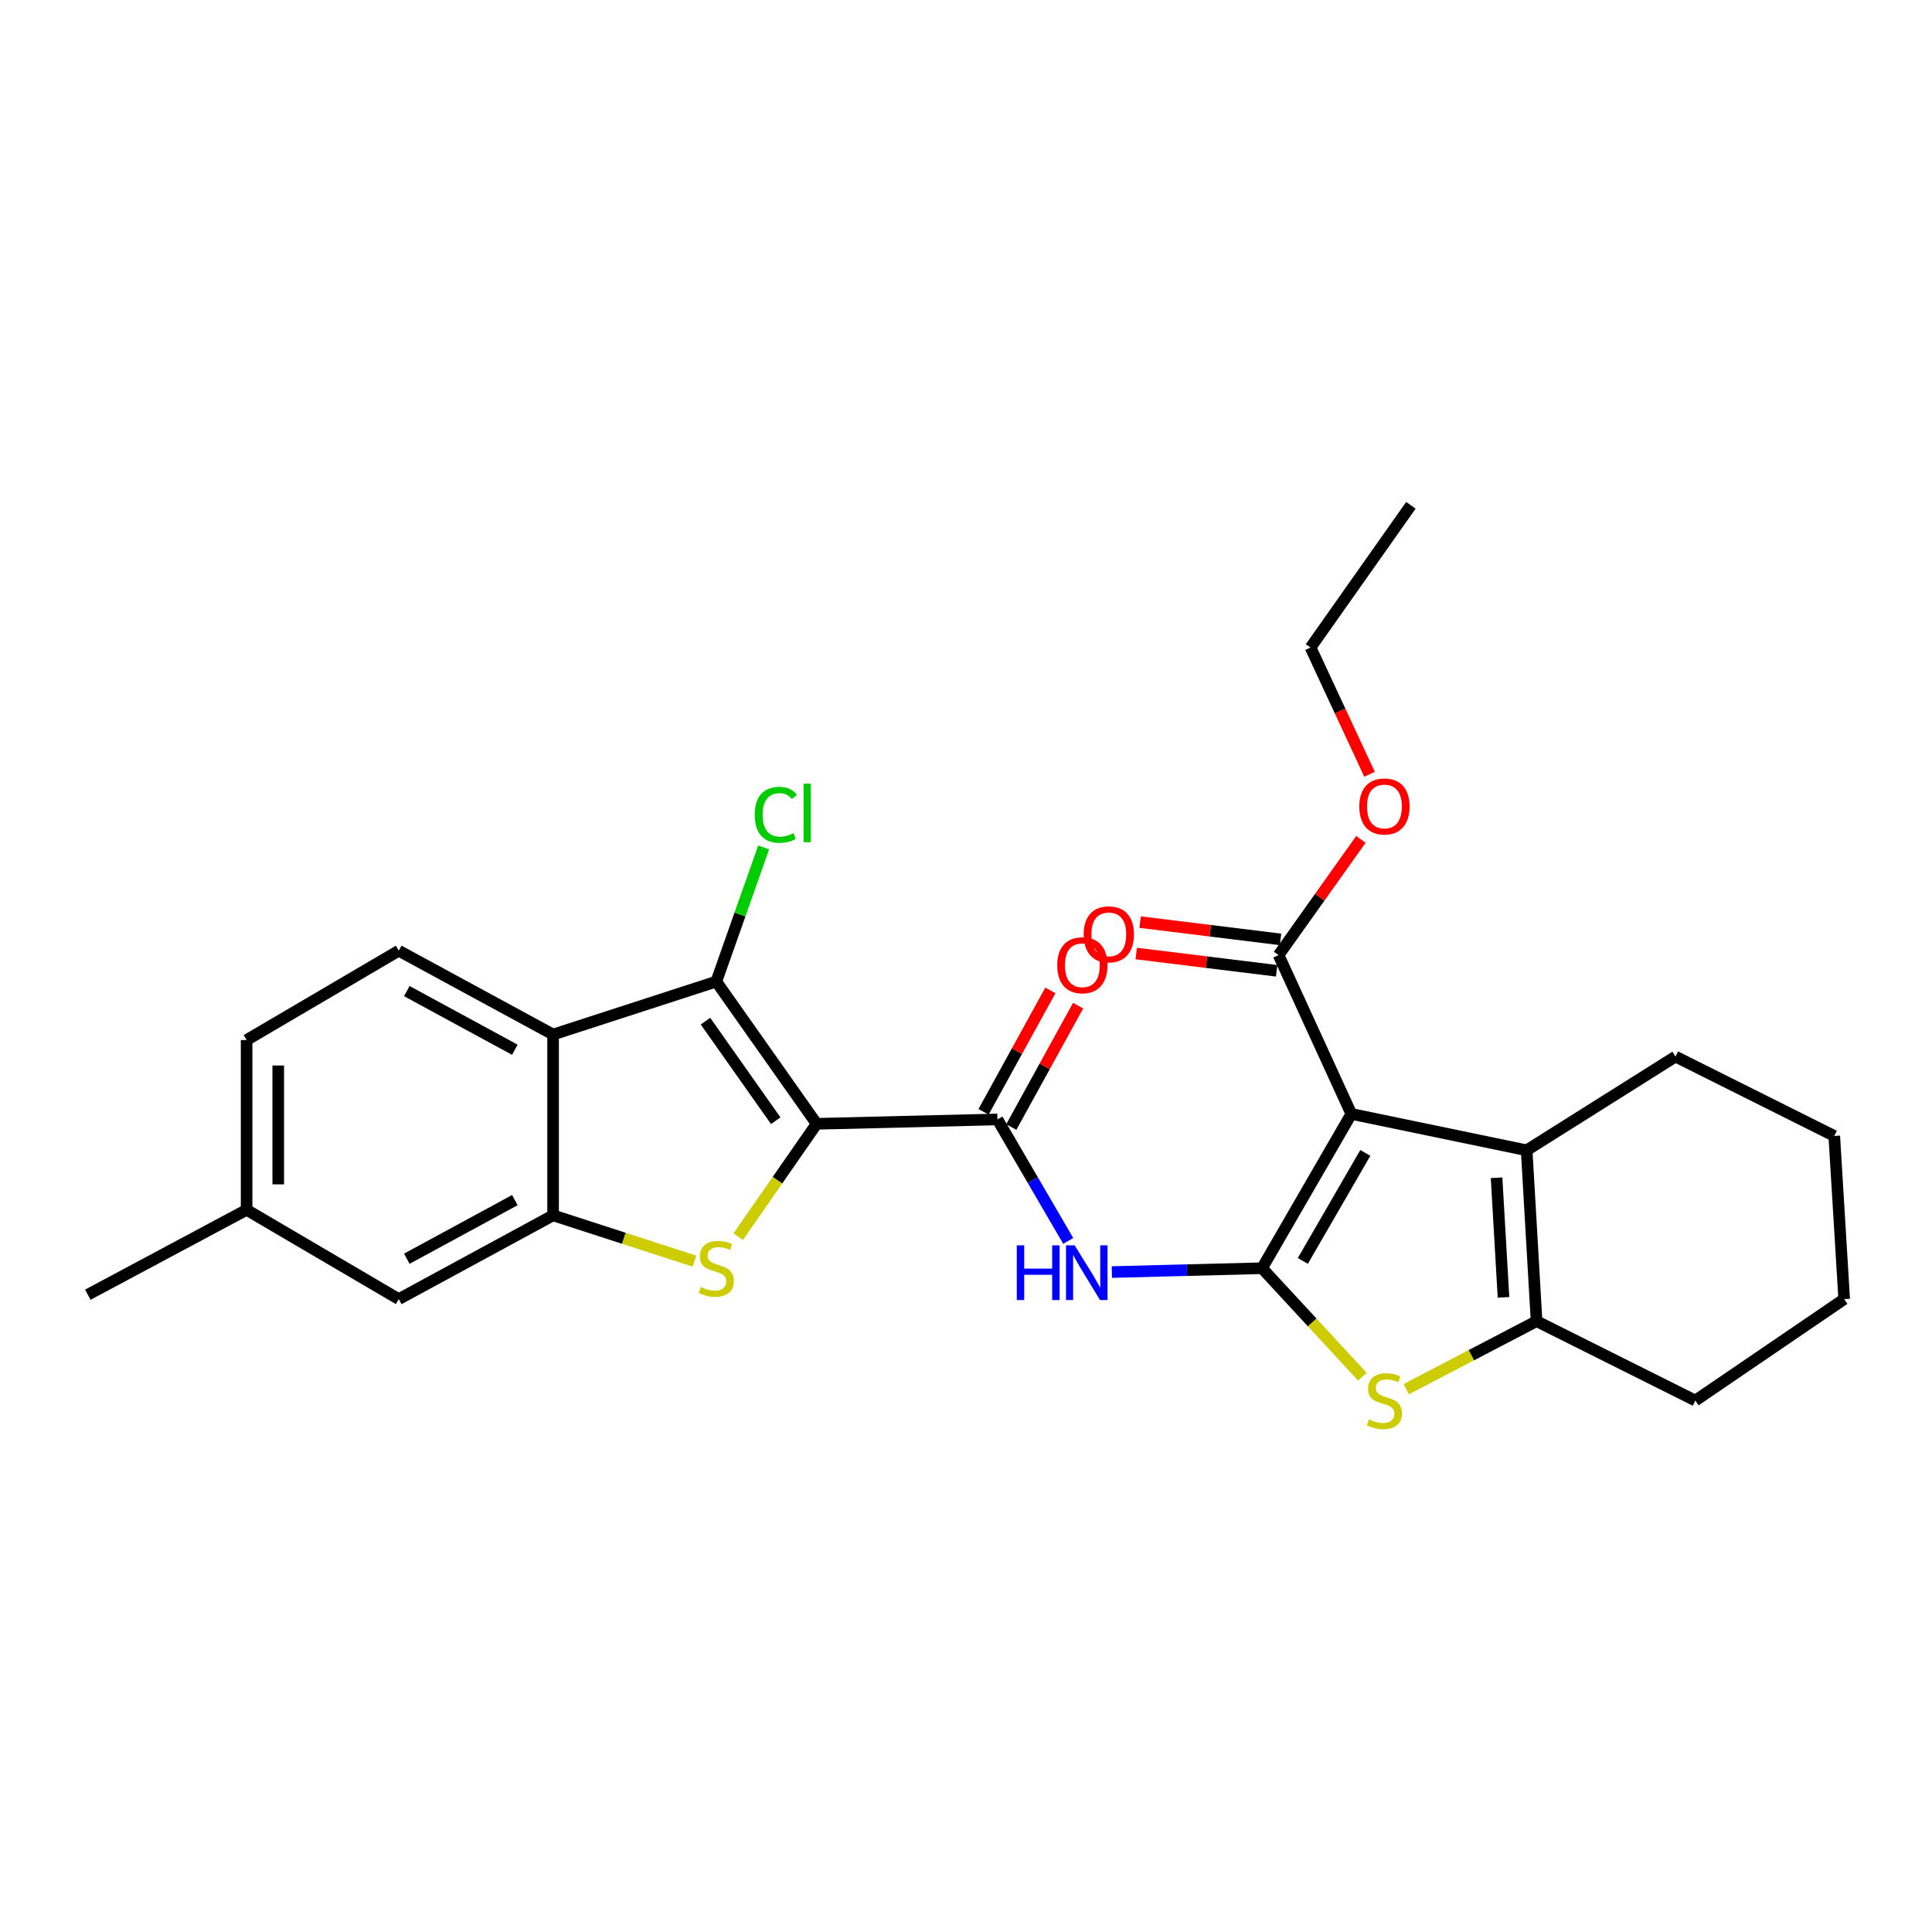 <?xml version='1.0' encoding='iso-8859-1'?>
<svg version='1.1' baseProfile='full'
              xmlns='http://www.w3.org/2000/svg'
                      xmlns:rdkit='http://www.rdkit.org/xml'
                      xmlns:xlink='http://www.w3.org/1999/xlink'
                  xml:space='preserve'
width='1000px' height='1000px' viewBox='0 0 1000 1000'>
<!-- END OF HEADER -->
<rect style='opacity:1.0;fill:#FFFFFF;stroke:none' width='1000' height='1000' x='0' y='0'> </rect>
<path class='bond-2' d='M 422.688,581.684 L 402.397,610.886' style='fill:none;fill-rule:evenodd;stroke:#000000;stroke-width:6px;stroke-linecap:butt;stroke-linejoin:miter;stroke-opacity:1' />
<path class='bond-2' d='M 402.397,610.886 L 382.105,640.088' style='fill:none;fill-rule:evenodd;stroke:#CCCC00;stroke-width:6px;stroke-linecap:butt;stroke-linejoin:miter;stroke-opacity:1' />
<path class='bond-3' d='M 422.688,581.684 L 370.75,508.066' style='fill:none;fill-rule:evenodd;stroke:#000000;stroke-width:6px;stroke-linecap:butt;stroke-linejoin:miter;stroke-opacity:1' />
<path class='bond-3' d='M 401.517,580.081 L 365.16,528.549' style='fill:none;fill-rule:evenodd;stroke:#000000;stroke-width:6px;stroke-linecap:butt;stroke-linejoin:miter;stroke-opacity:1' />
<path class='bond-4' d='M 422.688,581.684 L 516.267,579.418' style='fill:none;fill-rule:evenodd;stroke:#000000;stroke-width:6px;stroke-linecap:butt;stroke-linejoin:miter;stroke-opacity:1' />
<path class='bond-0' d='M 653.241,656.43 L 614.375,657.424' style='fill:none;fill-rule:evenodd;stroke:#000000;stroke-width:6px;stroke-linecap:butt;stroke-linejoin:miter;stroke-opacity:1' />
<path class='bond-0' d='M 614.375,657.424 L 575.51,658.417' style='fill:none;fill-rule:evenodd;stroke:#0000FF;stroke-width:6px;stroke-linecap:butt;stroke-linejoin:miter;stroke-opacity:1' />
<path class='bond-1' d='M 653.241,656.43 L 699.448,576.562' style='fill:none;fill-rule:evenodd;stroke:#000000;stroke-width:6px;stroke-linecap:butt;stroke-linejoin:miter;stroke-opacity:1' />
<path class='bond-1' d='M 674.346,652.65 L 706.691,596.742' style='fill:none;fill-rule:evenodd;stroke:#000000;stroke-width:6px;stroke-linecap:butt;stroke-linejoin:miter;stroke-opacity:1' />
<path class='bond-5' d='M 653.241,656.43 L 679.203,684.507' style='fill:none;fill-rule:evenodd;stroke:#000000;stroke-width:6px;stroke-linecap:butt;stroke-linejoin:miter;stroke-opacity:1' />
<path class='bond-5' d='M 679.203,684.507 L 705.166,712.584' style='fill:none;fill-rule:evenodd;stroke:#CCCC00;stroke-width:6px;stroke-linecap:butt;stroke-linejoin:miter;stroke-opacity:1' />
<path class='bond-6' d='M 699.448,576.562 L 790.197,595.394' style='fill:none;fill-rule:evenodd;stroke:#000000;stroke-width:6px;stroke-linecap:butt;stroke-linejoin:miter;stroke-opacity:1' />
<path class='bond-11' d='M 699.448,576.562 L 661.792,494.355' style='fill:none;fill-rule:evenodd;stroke:#000000;stroke-width:6px;stroke-linecap:butt;stroke-linejoin:miter;stroke-opacity:1' />
<path class='bond-9' d='M 359.45,652.769 L 322.864,640.917' style='fill:none;fill-rule:evenodd;stroke:#CCCC00;stroke-width:6px;stroke-linecap:butt;stroke-linejoin:miter;stroke-opacity:1' />
<path class='bond-9' d='M 322.864,640.917 L 286.278,629.064' style='fill:none;fill-rule:evenodd;stroke:#000000;stroke-width:6px;stroke-linecap:butt;stroke-linejoin:miter;stroke-opacity:1' />
<path class='bond-8' d='M 370.75,508.066 L 286.278,535.468' style='fill:none;fill-rule:evenodd;stroke:#000000;stroke-width:6px;stroke-linecap:butt;stroke-linejoin:miter;stroke-opacity:1' />
<path class='bond-16' d='M 370.75,508.066 L 383.006,473.342' style='fill:none;fill-rule:evenodd;stroke:#000000;stroke-width:6px;stroke-linecap:butt;stroke-linejoin:miter;stroke-opacity:1' />
<path class='bond-16' d='M 383.006,473.342 L 395.262,438.619' style='fill:none;fill-rule:evenodd;stroke:#00CC00;stroke-width:6px;stroke-linecap:butt;stroke-linejoin:miter;stroke-opacity:1' />
<path class='bond-7' d='M 516.267,579.418 L 534.589,610.856' style='fill:none;fill-rule:evenodd;stroke:#000000;stroke-width:6px;stroke-linecap:butt;stroke-linejoin:miter;stroke-opacity:1' />
<path class='bond-7' d='M 534.589,610.856 L 552.911,642.294' style='fill:none;fill-rule:evenodd;stroke:#0000FF;stroke-width:6px;stroke-linecap:butt;stroke-linejoin:miter;stroke-opacity:1' />
<path class='bond-14' d='M 523.44,583.365 L 540.729,551.942' style='fill:none;fill-rule:evenodd;stroke:#000000;stroke-width:6px;stroke-linecap:butt;stroke-linejoin:miter;stroke-opacity:1' />
<path class='bond-14' d='M 540.729,551.942 L 558.017,520.518' style='fill:none;fill-rule:evenodd;stroke:#FF0000;stroke-width:6px;stroke-linecap:butt;stroke-linejoin:miter;stroke-opacity:1' />
<path class='bond-14' d='M 509.093,575.472 L 526.381,544.048' style='fill:none;fill-rule:evenodd;stroke:#000000;stroke-width:6px;stroke-linecap:butt;stroke-linejoin:miter;stroke-opacity:1' />
<path class='bond-14' d='M 526.381,544.048 L 543.669,512.625' style='fill:none;fill-rule:evenodd;stroke:#FF0000;stroke-width:6px;stroke-linecap:butt;stroke-linejoin:miter;stroke-opacity:1' />
<path class='bond-10' d='M 727.879,719.029 L 761.603,701.43' style='fill:none;fill-rule:evenodd;stroke:#CCCC00;stroke-width:6px;stroke-linecap:butt;stroke-linejoin:miter;stroke-opacity:1' />
<path class='bond-10' d='M 761.603,701.43 L 795.328,683.832' style='fill:none;fill-rule:evenodd;stroke:#000000;stroke-width:6px;stroke-linecap:butt;stroke-linejoin:miter;stroke-opacity:1' />
<path class='bond-20' d='M 790.197,595.394 L 867.226,546.885' style='fill:none;fill-rule:evenodd;stroke:#000000;stroke-width:6px;stroke-linecap:butt;stroke-linejoin:miter;stroke-opacity:1' />
<path class='bond-29' d='M 790.197,595.394 L 795.328,683.832' style='fill:none;fill-rule:evenodd;stroke:#000000;stroke-width:6px;stroke-linecap:butt;stroke-linejoin:miter;stroke-opacity:1' />
<path class='bond-29' d='M 774.618,609.608 L 778.21,671.515' style='fill:none;fill-rule:evenodd;stroke:#000000;stroke-width:6px;stroke-linecap:butt;stroke-linejoin:miter;stroke-opacity:1' />
<path class='bond-12' d='M 286.278,535.468 L 206.392,492.09' style='fill:none;fill-rule:evenodd;stroke:#000000;stroke-width:6px;stroke-linecap:butt;stroke-linejoin:miter;stroke-opacity:1' />
<path class='bond-12' d='M 266.481,543.352 L 210.561,512.988' style='fill:none;fill-rule:evenodd;stroke:#000000;stroke-width:6px;stroke-linecap:butt;stroke-linejoin:miter;stroke-opacity:1' />
<path class='bond-27' d='M 286.278,535.468 L 286.278,629.064' style='fill:none;fill-rule:evenodd;stroke:#000000;stroke-width:6px;stroke-linecap:butt;stroke-linejoin:miter;stroke-opacity:1' />
<path class='bond-13' d='M 286.278,629.064 L 206.392,672.414' style='fill:none;fill-rule:evenodd;stroke:#000000;stroke-width:6px;stroke-linecap:butt;stroke-linejoin:miter;stroke-opacity:1' />
<path class='bond-13' d='M 266.485,621.174 L 210.564,651.519' style='fill:none;fill-rule:evenodd;stroke:#000000;stroke-width:6px;stroke-linecap:butt;stroke-linejoin:miter;stroke-opacity:1' />
<path class='bond-21' d='M 795.328,683.832 L 877.498,724.926' style='fill:none;fill-rule:evenodd;stroke:#000000;stroke-width:6px;stroke-linecap:butt;stroke-linejoin:miter;stroke-opacity:1' />
<path class='bond-15' d='M 662.793,486.229 L 626.458,481.757' style='fill:none;fill-rule:evenodd;stroke:#000000;stroke-width:6px;stroke-linecap:butt;stroke-linejoin:miter;stroke-opacity:1' />
<path class='bond-15' d='M 626.458,481.757 L 590.123,477.284' style='fill:none;fill-rule:evenodd;stroke:#FF0000;stroke-width:6px;stroke-linecap:butt;stroke-linejoin:miter;stroke-opacity:1' />
<path class='bond-15' d='M 660.792,502.482 L 624.457,498.01' style='fill:none;fill-rule:evenodd;stroke:#000000;stroke-width:6px;stroke-linecap:butt;stroke-linejoin:miter;stroke-opacity:1' />
<path class='bond-15' d='M 624.457,498.01 L 588.123,493.537' style='fill:none;fill-rule:evenodd;stroke:#FF0000;stroke-width:6px;stroke-linecap:butt;stroke-linejoin:miter;stroke-opacity:1' />
<path class='bond-19' d='M 661.792,494.355 L 683.095,464.411' style='fill:none;fill-rule:evenodd;stroke:#000000;stroke-width:6px;stroke-linecap:butt;stroke-linejoin:miter;stroke-opacity:1' />
<path class='bond-19' d='M 683.095,464.411 L 704.397,434.467' style='fill:none;fill-rule:evenodd;stroke:#FF0000;stroke-width:6px;stroke-linecap:butt;stroke-linejoin:miter;stroke-opacity:1' />
<path class='bond-17' d='M 206.392,492.09 L 127.643,538.324' style='fill:none;fill-rule:evenodd;stroke:#000000;stroke-width:6px;stroke-linecap:butt;stroke-linejoin:miter;stroke-opacity:1' />
<path class='bond-18' d='M 206.392,672.414 L 127.643,626.207' style='fill:none;fill-rule:evenodd;stroke:#000000;stroke-width:6px;stroke-linecap:butt;stroke-linejoin:miter;stroke-opacity:1' />
<path class='bond-28' d='M 127.643,538.324 L 127.643,626.207' style='fill:none;fill-rule:evenodd;stroke:#000000;stroke-width:6px;stroke-linecap:butt;stroke-linejoin:miter;stroke-opacity:1' />
<path class='bond-28' d='M 144.018,551.507 L 144.018,613.025' style='fill:none;fill-rule:evenodd;stroke:#000000;stroke-width:6px;stroke-linecap:butt;stroke-linejoin:miter;stroke-opacity:1' />
<path class='bond-23' d='M 127.643,626.207 L 45.455,670.14' style='fill:none;fill-rule:evenodd;stroke:#000000;stroke-width:6px;stroke-linecap:butt;stroke-linejoin:miter;stroke-opacity:1' />
<path class='bond-22' d='M 708.862,400.758 L 693.601,367.957' style='fill:none;fill-rule:evenodd;stroke:#FF0000;stroke-width:6px;stroke-linecap:butt;stroke-linejoin:miter;stroke-opacity:1' />
<path class='bond-22' d='M 693.601,367.957 L 678.341,335.156' style='fill:none;fill-rule:evenodd;stroke:#000000;stroke-width:6px;stroke-linecap:butt;stroke-linejoin:miter;stroke-opacity:1' />
<path class='bond-24' d='M 867.226,546.885 L 949.414,587.97' style='fill:none;fill-rule:evenodd;stroke:#000000;stroke-width:6px;stroke-linecap:butt;stroke-linejoin:miter;stroke-opacity:1' />
<path class='bond-25' d='M 877.498,724.926 L 954.545,672.414' style='fill:none;fill-rule:evenodd;stroke:#000000;stroke-width:6px;stroke-linecap:butt;stroke-linejoin:miter;stroke-opacity:1' />
<path class='bond-26' d='M 678.341,335.156 L 730.279,261.547' style='fill:none;fill-rule:evenodd;stroke:#000000;stroke-width:6px;stroke-linecap:butt;stroke-linejoin:miter;stroke-opacity:1' />
<path class='bond-30' d='M 949.414,587.97 L 954.545,672.414' style='fill:none;fill-rule:evenodd;stroke:#000000;stroke-width:6px;stroke-linecap:butt;stroke-linejoin:miter;stroke-opacity:1' />
<path  class='atom-3' d='M 362.75 666.15
Q 363.07 666.27, 364.39 666.83
Q 365.71 667.39, 367.15 667.75
Q 368.63 668.07, 370.07 668.07
Q 372.75 668.07, 374.31 666.79
Q 375.87 665.47, 375.87 663.19
Q 375.87 661.63, 375.07 660.67
Q 374.31 659.71, 373.11 659.19
Q 371.91 658.67, 369.91 658.07
Q 367.39 657.31, 365.87 656.59
Q 364.39 655.87, 363.31 654.35
Q 362.27 652.83, 362.27 650.27
Q 362.27 646.71, 364.67 644.51
Q 367.11 642.31, 371.91 642.31
Q 375.19 642.31, 378.91 643.87
L 377.99 646.95
Q 374.59 645.55, 372.03 645.55
Q 369.27 645.55, 367.75 646.71
Q 366.23 647.83, 366.27 649.79
Q 366.27 651.31, 367.03 652.23
Q 367.83 653.15, 368.95 653.67
Q 370.11 654.19, 372.03 654.79
Q 374.59 655.59, 376.11 656.39
Q 377.63 657.19, 378.71 658.83
Q 379.83 660.43, 379.83 663.19
Q 379.83 667.11, 377.19 669.23
Q 374.59 671.31, 370.23 671.31
Q 367.71 671.31, 365.79 670.75
Q 363.91 670.23, 361.67 669.31
L 362.75 666.15
' fill='#CCCC00'/>
<path  class='atom-6' d='M 708.578 734.646
Q 708.898 734.766, 710.218 735.326
Q 711.538 735.886, 712.978 736.246
Q 714.458 736.566, 715.898 736.566
Q 718.578 736.566, 720.138 735.286
Q 721.698 733.966, 721.698 731.686
Q 721.698 730.126, 720.898 729.166
Q 720.138 728.206, 718.938 727.686
Q 717.738 727.166, 715.738 726.566
Q 713.218 725.806, 711.698 725.086
Q 710.218 724.366, 709.138 722.846
Q 708.098 721.326, 708.098 718.766
Q 708.098 715.206, 710.498 713.006
Q 712.938 710.806, 717.738 710.806
Q 721.018 710.806, 724.738 712.366
L 723.818 715.446
Q 720.418 714.046, 717.858 714.046
Q 715.098 714.046, 713.578 715.206
Q 712.058 716.326, 712.098 718.286
Q 712.098 719.806, 712.858 720.726
Q 713.658 721.646, 714.778 722.166
Q 715.938 722.686, 717.858 723.286
Q 720.418 724.086, 721.938 724.886
Q 723.458 725.686, 724.538 727.326
Q 725.658 728.926, 725.658 731.686
Q 725.658 735.606, 723.018 737.726
Q 720.418 739.806, 716.058 739.806
Q 713.538 739.806, 711.618 739.246
Q 709.738 738.726, 707.498 737.806
L 708.578 734.646
' fill='#CCCC00'/>
<path  class='atom-8' d='M 526.281 644.59
L 530.121 644.59
L 530.121 656.63
L 544.601 656.63
L 544.601 644.59
L 548.441 644.59
L 548.441 672.91
L 544.601 672.91
L 544.601 659.83
L 530.121 659.83
L 530.121 672.91
L 526.281 672.91
L 526.281 644.59
' fill='#0000FF'/>
<path  class='atom-8' d='M 556.241 644.59
L 565.521 659.59
Q 566.441 661.07, 567.921 663.75
Q 569.401 666.43, 569.481 666.59
L 569.481 644.59
L 573.241 644.59
L 573.241 672.91
L 569.361 672.91
L 559.401 656.51
Q 558.241 654.59, 557.001 652.39
Q 555.801 650.19, 555.441 649.51
L 555.441 672.91
L 551.761 672.91
L 551.761 644.59
L 556.241 644.59
' fill='#0000FF'/>
<path  class='atom-15' d='M 547.217 499.612
Q 547.217 492.812, 550.577 489.012
Q 553.937 485.212, 560.217 485.212
Q 566.497 485.212, 569.857 489.012
Q 573.217 492.812, 573.217 499.612
Q 573.217 506.492, 569.817 510.412
Q 566.417 514.292, 560.217 514.292
Q 553.977 514.292, 550.577 510.412
Q 547.217 506.532, 547.217 499.612
M 560.217 511.092
Q 564.537 511.092, 566.857 508.212
Q 569.217 505.292, 569.217 499.612
Q 569.217 494.052, 566.857 491.252
Q 564.537 488.412, 560.217 488.412
Q 555.897 488.412, 553.537 491.212
Q 551.217 494.012, 551.217 499.612
Q 551.217 505.332, 553.537 508.212
Q 555.897 511.092, 560.217 511.092
' fill='#FF0000'/>
<path  class='atom-16' d='M 560.909 483.618
Q 560.909 476.818, 564.269 473.018
Q 567.629 469.218, 573.909 469.218
Q 580.189 469.218, 583.549 473.018
Q 586.909 476.818, 586.909 483.618
Q 586.909 490.498, 583.509 494.418
Q 580.109 498.298, 573.909 498.298
Q 567.669 498.298, 564.269 494.418
Q 560.909 490.538, 560.909 483.618
M 573.909 495.098
Q 578.229 495.098, 580.549 492.218
Q 582.909 489.298, 582.909 483.618
Q 582.909 478.058, 580.549 475.258
Q 578.229 472.418, 573.909 472.418
Q 569.589 472.418, 567.229 475.218
Q 564.909 478.018, 564.909 483.618
Q 564.909 489.338, 567.229 492.218
Q 569.589 495.098, 573.909 495.098
' fill='#FF0000'/>
<path  class='atom-17' d='M 390.644 421.745
Q 390.644 414.705, 393.924 411.025
Q 397.244 407.305, 403.524 407.305
Q 409.364 407.305, 412.484 411.425
L 409.844 413.585
Q 407.564 410.585, 403.524 410.585
Q 399.244 410.585, 396.964 413.465
Q 394.724 416.305, 394.724 421.745
Q 394.724 427.345, 397.044 430.225
Q 399.404 433.105, 403.964 433.105
Q 407.084 433.105, 410.724 431.225
L 411.844 434.225
Q 410.364 435.185, 408.124 435.745
Q 405.884 436.305, 403.404 436.305
Q 397.244 436.305, 393.924 432.545
Q 390.644 428.785, 390.644 421.745
' fill='#00CC00'/>
<path  class='atom-17' d='M 415.924 405.585
L 419.604 405.585
L 419.604 435.945
L 415.924 435.945
L 415.924 405.585
' fill='#00CC00'/>
<path  class='atom-20' d='M 703.578 417.424
Q 703.578 410.624, 706.938 406.824
Q 710.298 403.024, 716.578 403.024
Q 722.858 403.024, 726.218 406.824
Q 729.578 410.624, 729.578 417.424
Q 729.578 424.304, 726.178 428.224
Q 722.778 432.104, 716.578 432.104
Q 710.338 432.104, 706.938 428.224
Q 703.578 424.344, 703.578 417.424
M 716.578 428.904
Q 720.898 428.904, 723.218 426.024
Q 725.578 423.104, 725.578 417.424
Q 725.578 411.864, 723.218 409.064
Q 720.898 406.224, 716.578 406.224
Q 712.258 406.224, 709.898 409.024
Q 707.578 411.824, 707.578 417.424
Q 707.578 423.144, 709.898 426.024
Q 712.258 428.904, 716.578 428.904
' fill='#FF0000'/>
</svg>
